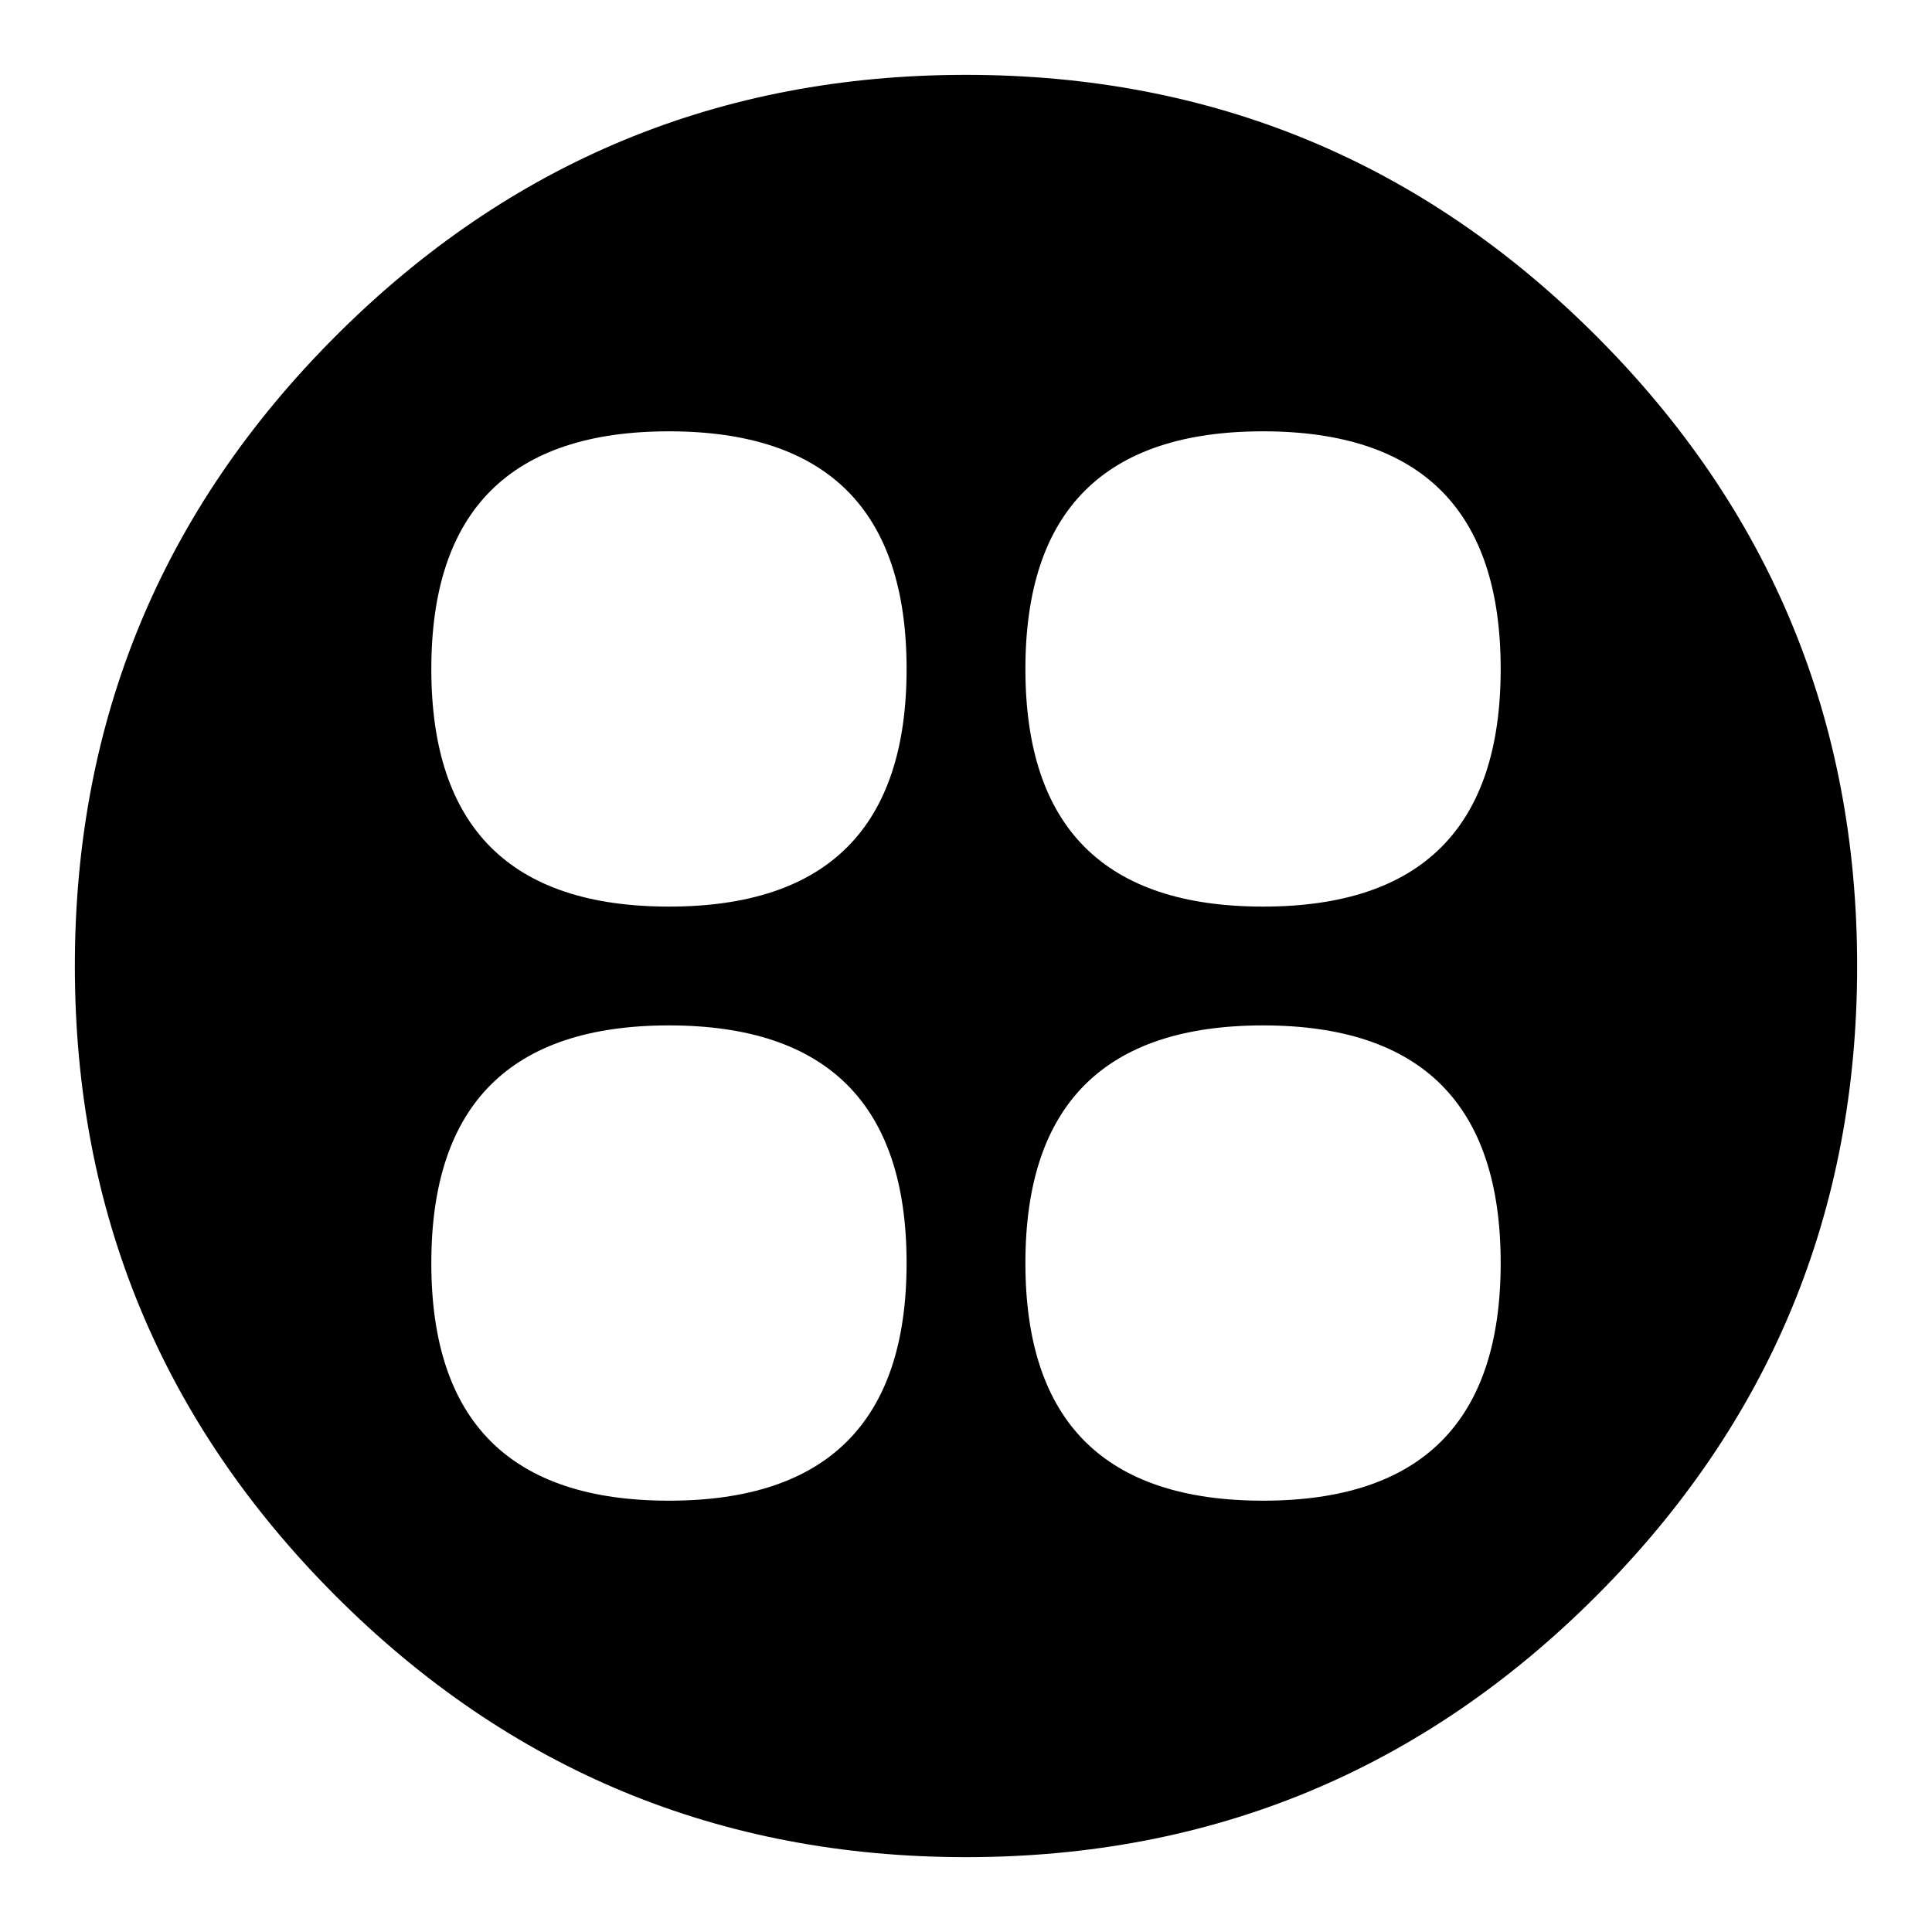 <?xml version="1.0" encoding="UTF-8"?>
<!-- Uploaded to: ICON Repo, www.svgrepo.com, Generator: ICON Repo Mixer Tools -->
<svg fill="#000000" width="800px" height="800px" version="1.1" viewBox="144 144 512 512" xmlns="http://www.w3.org/2000/svg">
 <path d="m233.01 233.01c-46.113 46.113-69.172 101.78-69.172 166.99 0 65.211 23.059 120.88 69.172 166.99 46.113 46.113 101.78 69.172 166.99 69.172 65.211 0 120.88-23.059 166.99-69.172s69.172-101.78 69.172-166.99c0-65.215-23.059-120.88-69.172-166.99-46.113-46.113-101.78-69.172-166.99-69.172-65.215 0-120.88 23.059-166.99 69.172zm25.293 88.27c0 41.984 20.992 62.977 62.977 62.977s62.977-20.992 62.977-62.977c0-20.992-5.246-36.734-15.742-47.23-10.496-10.496-26.242-15.746-47.234-15.746-20.992 0-36.734 5.25-47.23 15.746s-15.746 26.238-15.746 47.23zm157.44 0c0 41.984 20.992 62.977 62.977 62.977s62.977-20.992 62.977-62.977c0-20.992-5.25-36.734-15.746-47.23-10.496-10.496-26.238-15.746-47.23-15.746-41.984 0-62.977 20.992-62.977 62.977zm-157.44 157.44c0 41.984 20.992 62.977 62.977 62.977s62.977-20.992 62.977-62.977-20.992-62.977-62.977-62.977c-20.992 0-36.734 5.25-47.23 15.746-10.496 10.496-15.746 26.238-15.746 47.23zm157.44 0c0 41.984 20.992 62.977 62.977 62.977s62.977-20.992 62.977-62.977-20.992-62.977-62.977-62.977-62.977 20.992-62.977 62.977z" fill-rule="evenodd"/>
</svg>